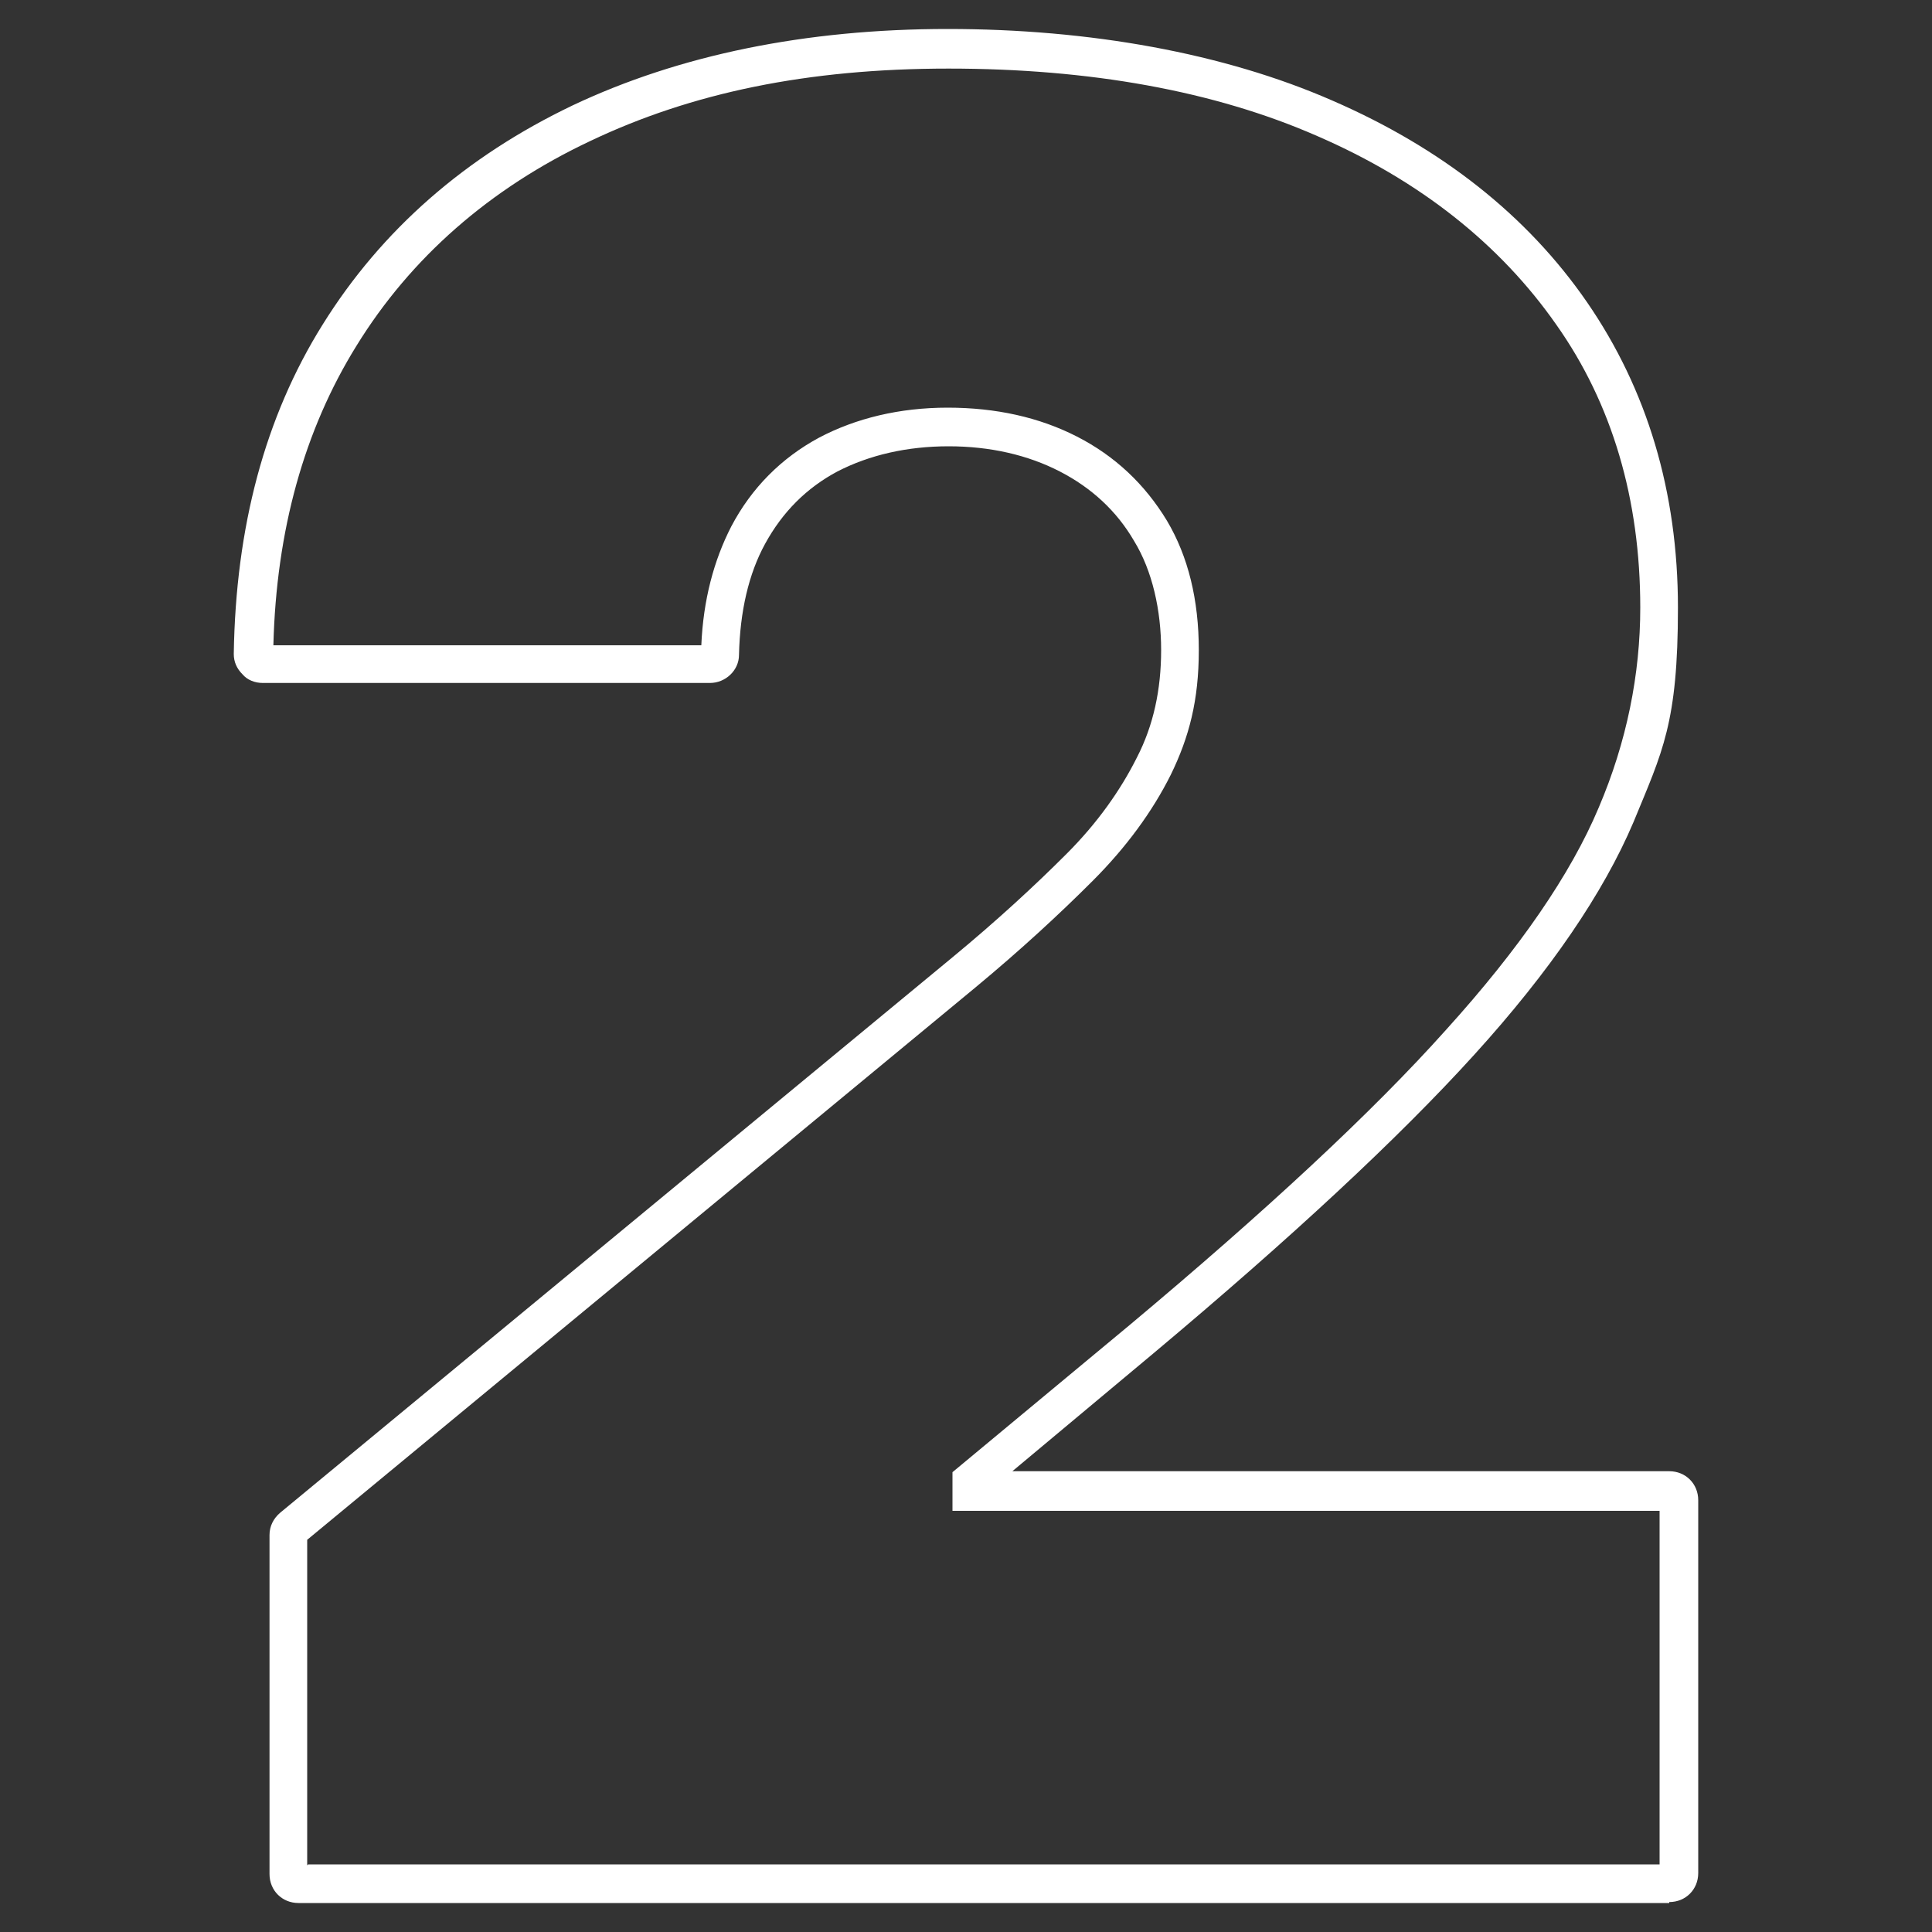 <?xml version="1.0" encoding="UTF-8"?>
<svg xmlns="http://www.w3.org/2000/svg" version="1.1" viewBox="0 0 200 200">
  <rect x="0" y="0" width="200" height="200" fill="#333333" stroke="none"/>
  <defs>
    <style>
      .cls-1 {
        fill: #fff;
      }
    </style>
  </defs>
  <!-- Generator: Adobe Illustrator 28.6.0, SVG Export Plug-In . SVG Version: 1.2.0 Build 709)  -->
  <g>
    <g id="Layer_1">
      <path class="cls-1" d="M172.8,197H30.9c-1.7,0-3-1.3-3-3v-35.1c0-.9.4-1.7,1.1-2.3l69.6-57.5c4.6-3.8,8.5-7.4,11.8-10.7,3.2-3.2,5.6-6.6,7.3-10,1.7-3.3,2.5-7,2.5-11.1s-.9-8.2-2.8-11.3c-1.8-3.1-4.4-5.5-7.7-7.2-3.3-1.7-7.2-2.6-11.5-2.6s-8.2.9-11.5,2.6c-3.2,1.7-5.7,4.2-7.5,7.5-1.7,3.1-2.6,7-2.7,11.5,0,1.6-1.4,2.9-3,2.9H27.2c-.8,0-1.6-.3-2.1-.9-.6-.6-.9-1.3-.9-2.1.2-13.1,3.2-24.5,9.2-34.1,6.1-9.8,14.8-17.4,25.9-22.7,11-5.2,24.1-7.9,38.8-7.9s28.6,2.5,39.8,7.4c11.3,4.9,20.2,11.9,26.4,20.9,6.2,9,9.4,19.6,9.4,31.6s-1.6,14.9-4.6,22.2c-3.1,7.3-8.6,15.4-16.5,24.1-7.8,8.6-19,19-33.2,30.9l-14.6,12.2h68c1.7,0,3,1.3,3,3v38.6c0,1.7-1.3,3-3,3ZM31.9,193h139.9v-36.6h-73.2v-4l18.3-15.2c14.1-11.8,25.2-22.1,32.8-30.6,7.6-8.4,12.9-16.1,15.8-23,2.9-6.8,4.3-13.8,4.3-20.7,0-11.2-2.9-21.1-8.7-29.3-5.8-8.3-14.1-14.9-24.7-19.5-10.7-4.7-23.6-7-38.2-7s-26.6,2.5-37.1,7.5c-10.4,4.9-18.6,12.1-24.2,21.2-5.4,8.7-8.3,19.1-8.6,31h44.3c.2-4.7,1.3-8.8,3.1-12.3,2.1-4,5.2-7.1,9.1-9.2,3.8-2,8.3-3.1,13.3-3.1s9.5,1,13.4,3c3.9,2,7,4.9,9.3,8.7,2.2,3.7,3.3,8.2,3.3,13.4s-1,9-2.9,12.9c-1.9,3.8-4.6,7.5-8.1,11-3.4,3.4-7.4,7.1-12.1,11l-69.2,57.2v33.7Z"/>
    </g>
  </g>
</svg>
